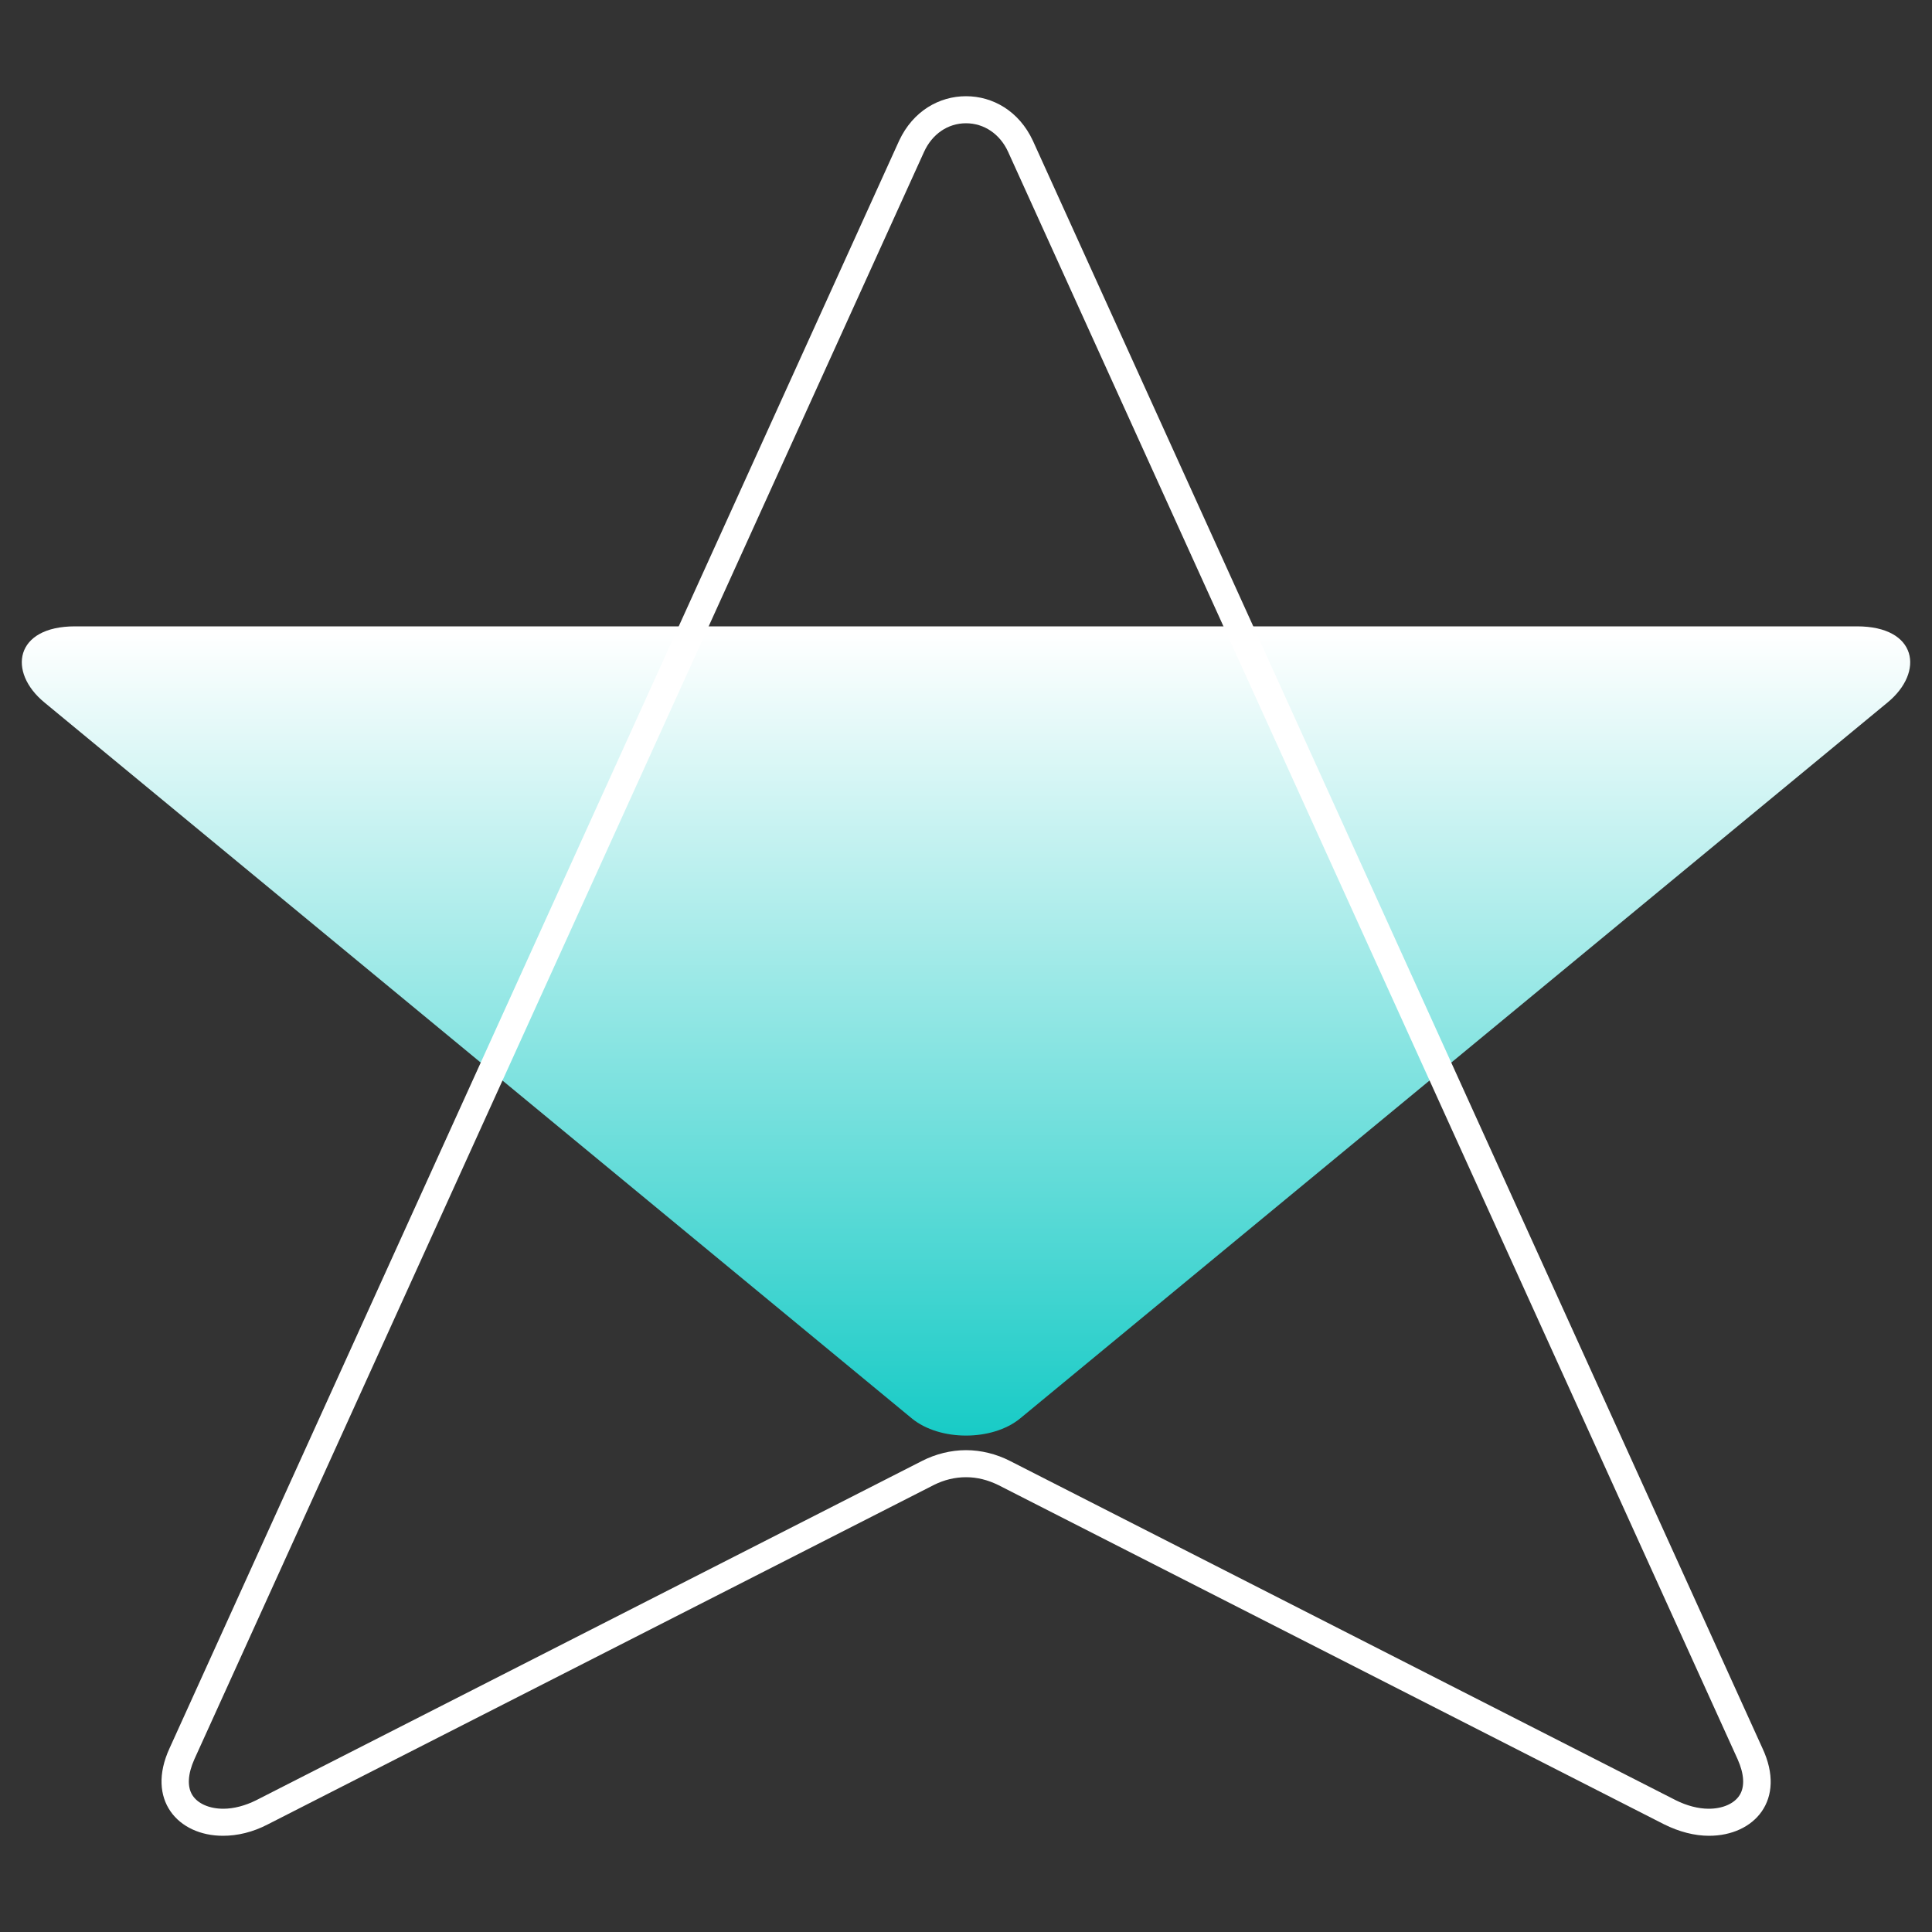 <?xml version="1.0" encoding="utf-8"?>
<!-- Generator: Adobe Illustrator 28.3.0, SVG Export Plug-In . SVG Version: 6.00 Build 0)  -->
<svg version="1.1" id="Layer_1" xmlns="http://www.w3.org/2000/svg" xmlns:xlink="http://www.w3.org/1999/xlink" x="0px" y="0px"
	 viewBox="0 0 50 50" style="enable-background:new 0 0 50 50;" xml:space="preserve">
<rect x="0" y="0" width="50" height="50" fill="#333333" stroke="none"/>
<style type="text/css">
	.st0{fill:url(#SVGID_1_);}
	.st1{fill:#FFFFFF;}
</style>
<g>
	<g>
		<linearGradient id="SVGID_1_" gradientUnits="userSpaceOnUse" x1="25" y1="16.395" x2="25" y2="37.966">
			<stop  offset="0" style="stop-color:#FFFFFF"/>
			<stop  offset="1" style="stop-color:#0FC9C4"/>
		</linearGradient>
		<path class="st0" d="M23.6,36.71L1.15,18.18c-0.96-0.79-0.77-1.97,0.79-1.97h46.12c1.56,0,1.75,1.18,0.79,1.97L26.4,36.71
			C25.68,37.3,24.32,37.3,23.6,36.71z"/>
	</g>
	<path class="st1" d="M25,3.19c0.47,0,0.88,0.28,1.09,0.74l18.88,41.6c0.17,0.38,0.19,0.71,0.05,0.93c-0.14,0.22-0.44,0.35-0.8,0.35
		c-0.27,0-0.57-0.08-0.85-0.22l-17.23-8.78c-0.35-0.18-0.75-0.28-1.14-0.28c-0.39,0-0.79,0.1-1.14,0.28L6.63,46.59
		c-0.28,0.14-0.58,0.22-0.85,0.22c-0.36,0-0.66-0.13-0.8-0.35c-0.14-0.22-0.12-0.55,0.05-0.93L23.91,3.94
		C24.12,3.47,24.53,3.19,25,3.19 M25,2.49c-0.69,0-1.37,0.38-1.73,1.15L4.39,45.24c-0.62,1.34,0.22,2.27,1.38,2.27
		c0.37,0,0.77-0.09,1.17-0.3l17.23-8.78c0.26-0.13,0.54-0.2,0.83-0.2s0.56,0.07,0.83,0.2l17.23,8.78c0.4,0.2,0.8,0.3,1.17,0.3
		c1.17,0,2.01-0.93,1.38-2.27L26.73,3.64C26.37,2.87,25.69,2.49,25,2.49L25,2.49z"/>
</g>
</svg>
